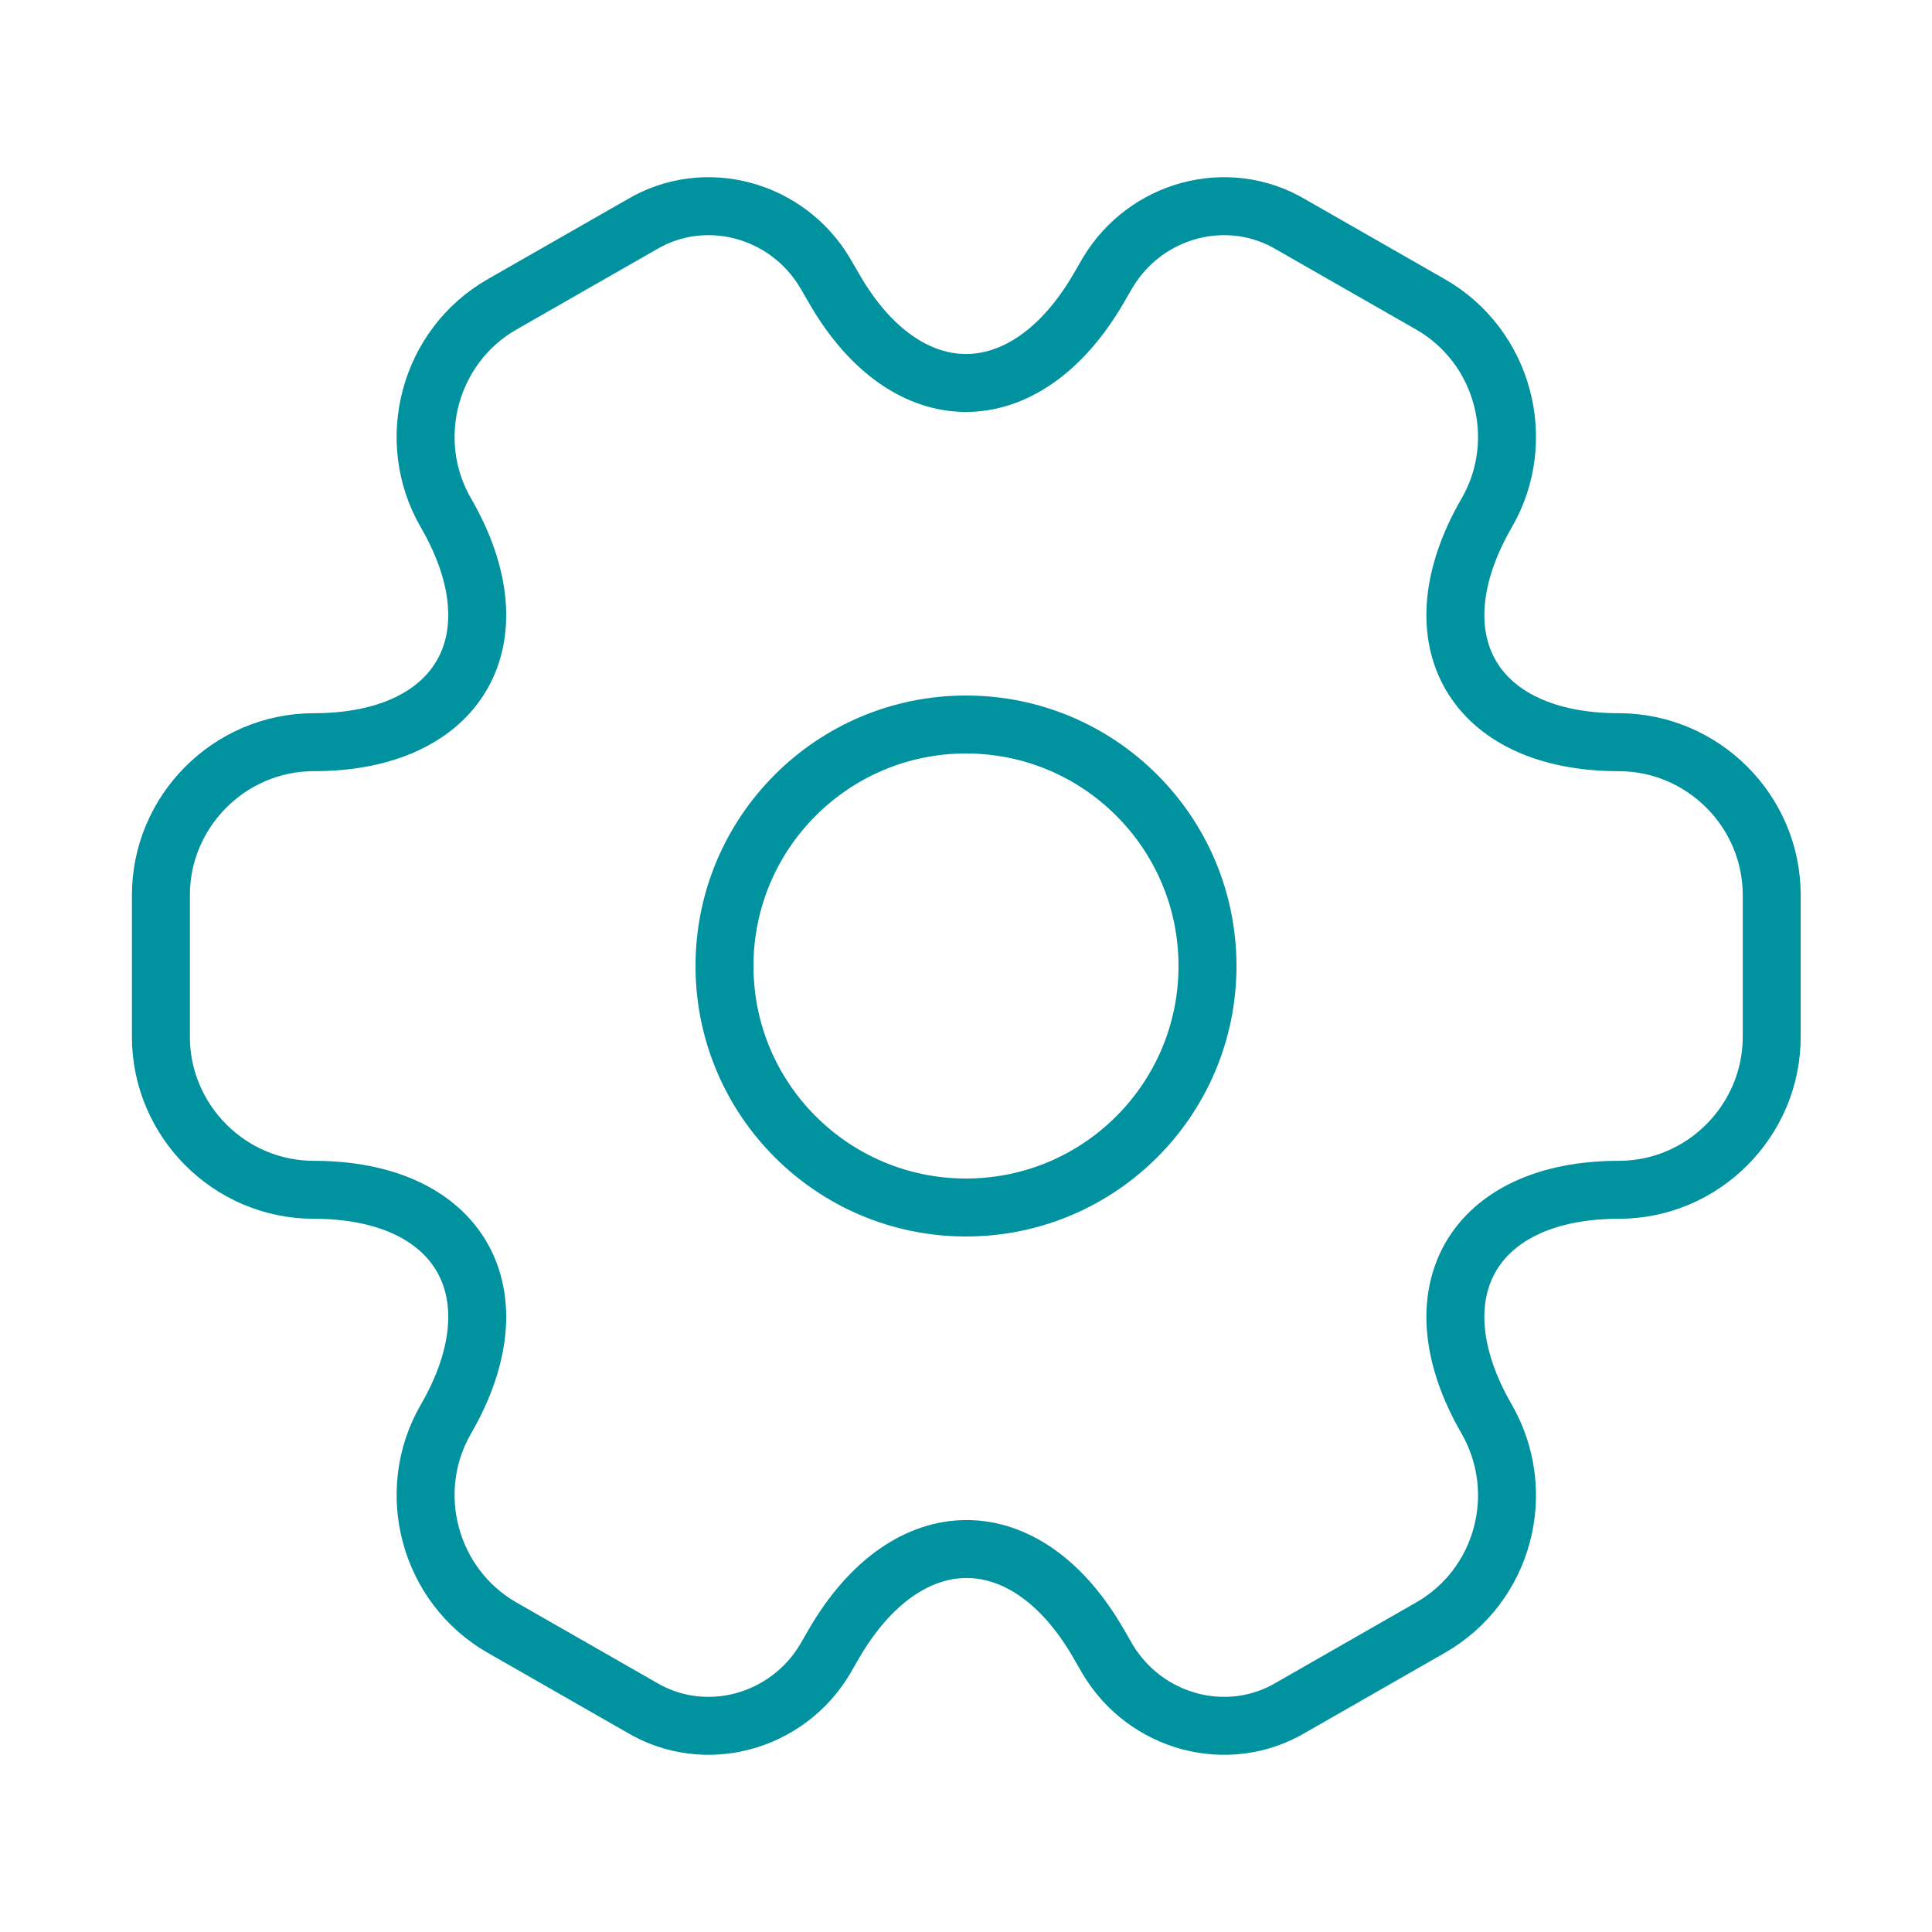 <svg width="50" height="50" viewBox="0 0 50 50" fill="none" xmlns="http://www.w3.org/2000/svg">
<path d="M25 31.25C28.452 31.25 31.25 28.452 31.25 25C31.25 21.548 28.452 18.75 25 18.75C21.548 18.75 18.75 21.548 18.75 25C18.75 28.452 21.548 31.25 25 31.25Z" stroke="#00939F" stroke-width="1.5" stroke-miterlimit="10" stroke-linecap="round" stroke-linejoin="round"/>
<path d="M4.164 26.833V23.167C4.164 21 5.935 19.208 8.122 19.208C11.893 19.208 13.435 16.542 11.539 13.271C10.456 11.396 11.102 8.958 12.997 7.875L16.602 5.813C18.247 4.833 20.372 5.417 21.352 7.063L21.581 7.458C23.456 10.729 26.539 10.729 28.435 7.458L28.664 7.063C29.643 5.417 31.768 4.833 33.414 5.813L37.018 7.875C38.914 8.958 39.56 11.396 38.477 13.271C36.581 16.542 38.122 19.208 41.893 19.208C44.06 19.208 45.852 20.979 45.852 23.167V26.833C45.852 29 44.081 30.792 41.893 30.792C38.122 30.792 36.581 33.458 38.477 36.729C39.56 38.625 38.914 41.042 37.018 42.125L33.414 44.188C31.768 45.167 29.643 44.583 28.664 42.938L28.435 42.542C26.56 39.271 23.477 39.271 21.581 42.542L21.352 42.938C20.372 44.583 18.247 45.167 16.602 44.188L12.997 42.125C11.102 41.042 10.456 38.604 11.539 36.729C13.435 33.458 11.893 30.792 8.122 30.792C5.935 30.792 4.164 29 4.164 26.833Z" stroke="#00939F" stroke-width="1.5" stroke-miterlimit="10" stroke-linecap="round" stroke-linejoin="round"/>
</svg>
